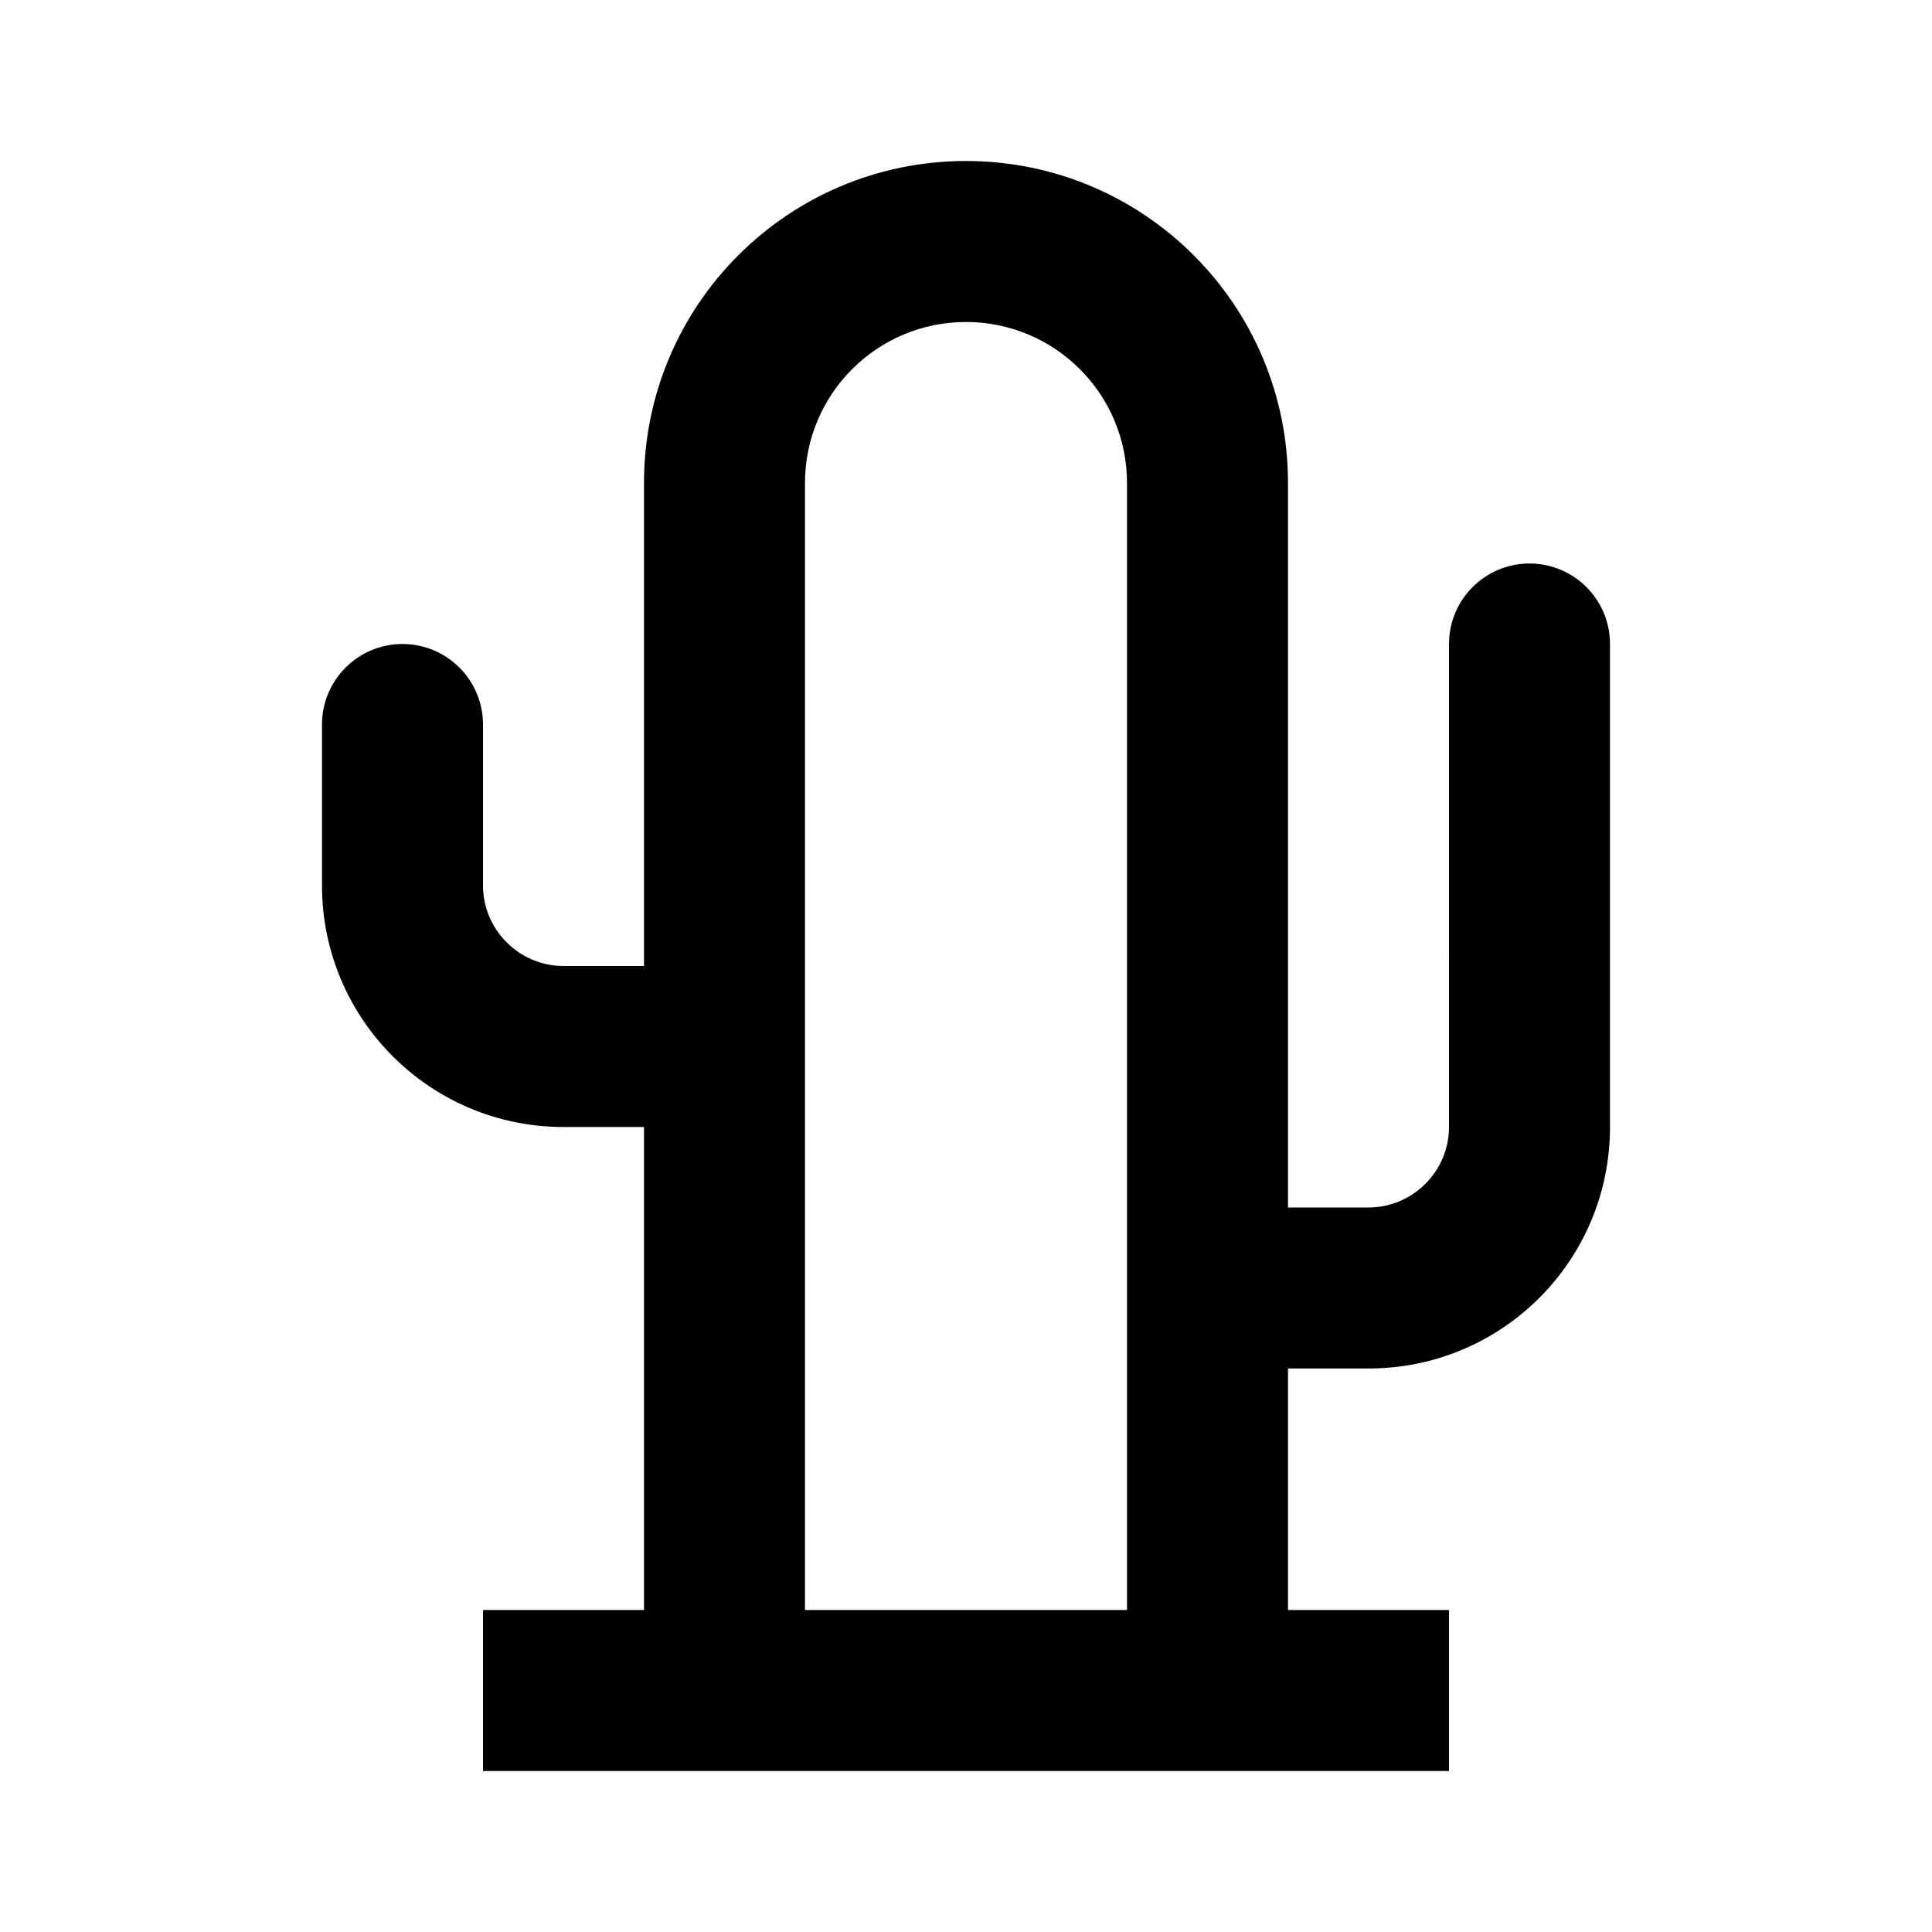 <svg xmlns="http://www.w3.org/2000/svg" viewBox="0 0 24 24">
    <g>
        <path fill="none" d="M0 0H24V24H0z"/>
        <path d="M12 2c2.21 0 4 1.79 4 4v9h1c.55 0 1-.45 1-1V8c0-.552.448-1 1-1s1 .448 1 1v6c0 1.66-1.34 3-3 3h-1v3h2v2H6v-2h2v-6H7c-1.657 0-3-1.343-3-3V9c0-.552.448-1 1-1s1 .448 1 1v2c0 .55.45 1 1 1h1V6c0-2.21 1.79-4 4-4zm0 2c-1.105 0-2 .895-2 2v14h4V6c0-1.105-.895-2-2-2z"/>
    </g>
</svg>
